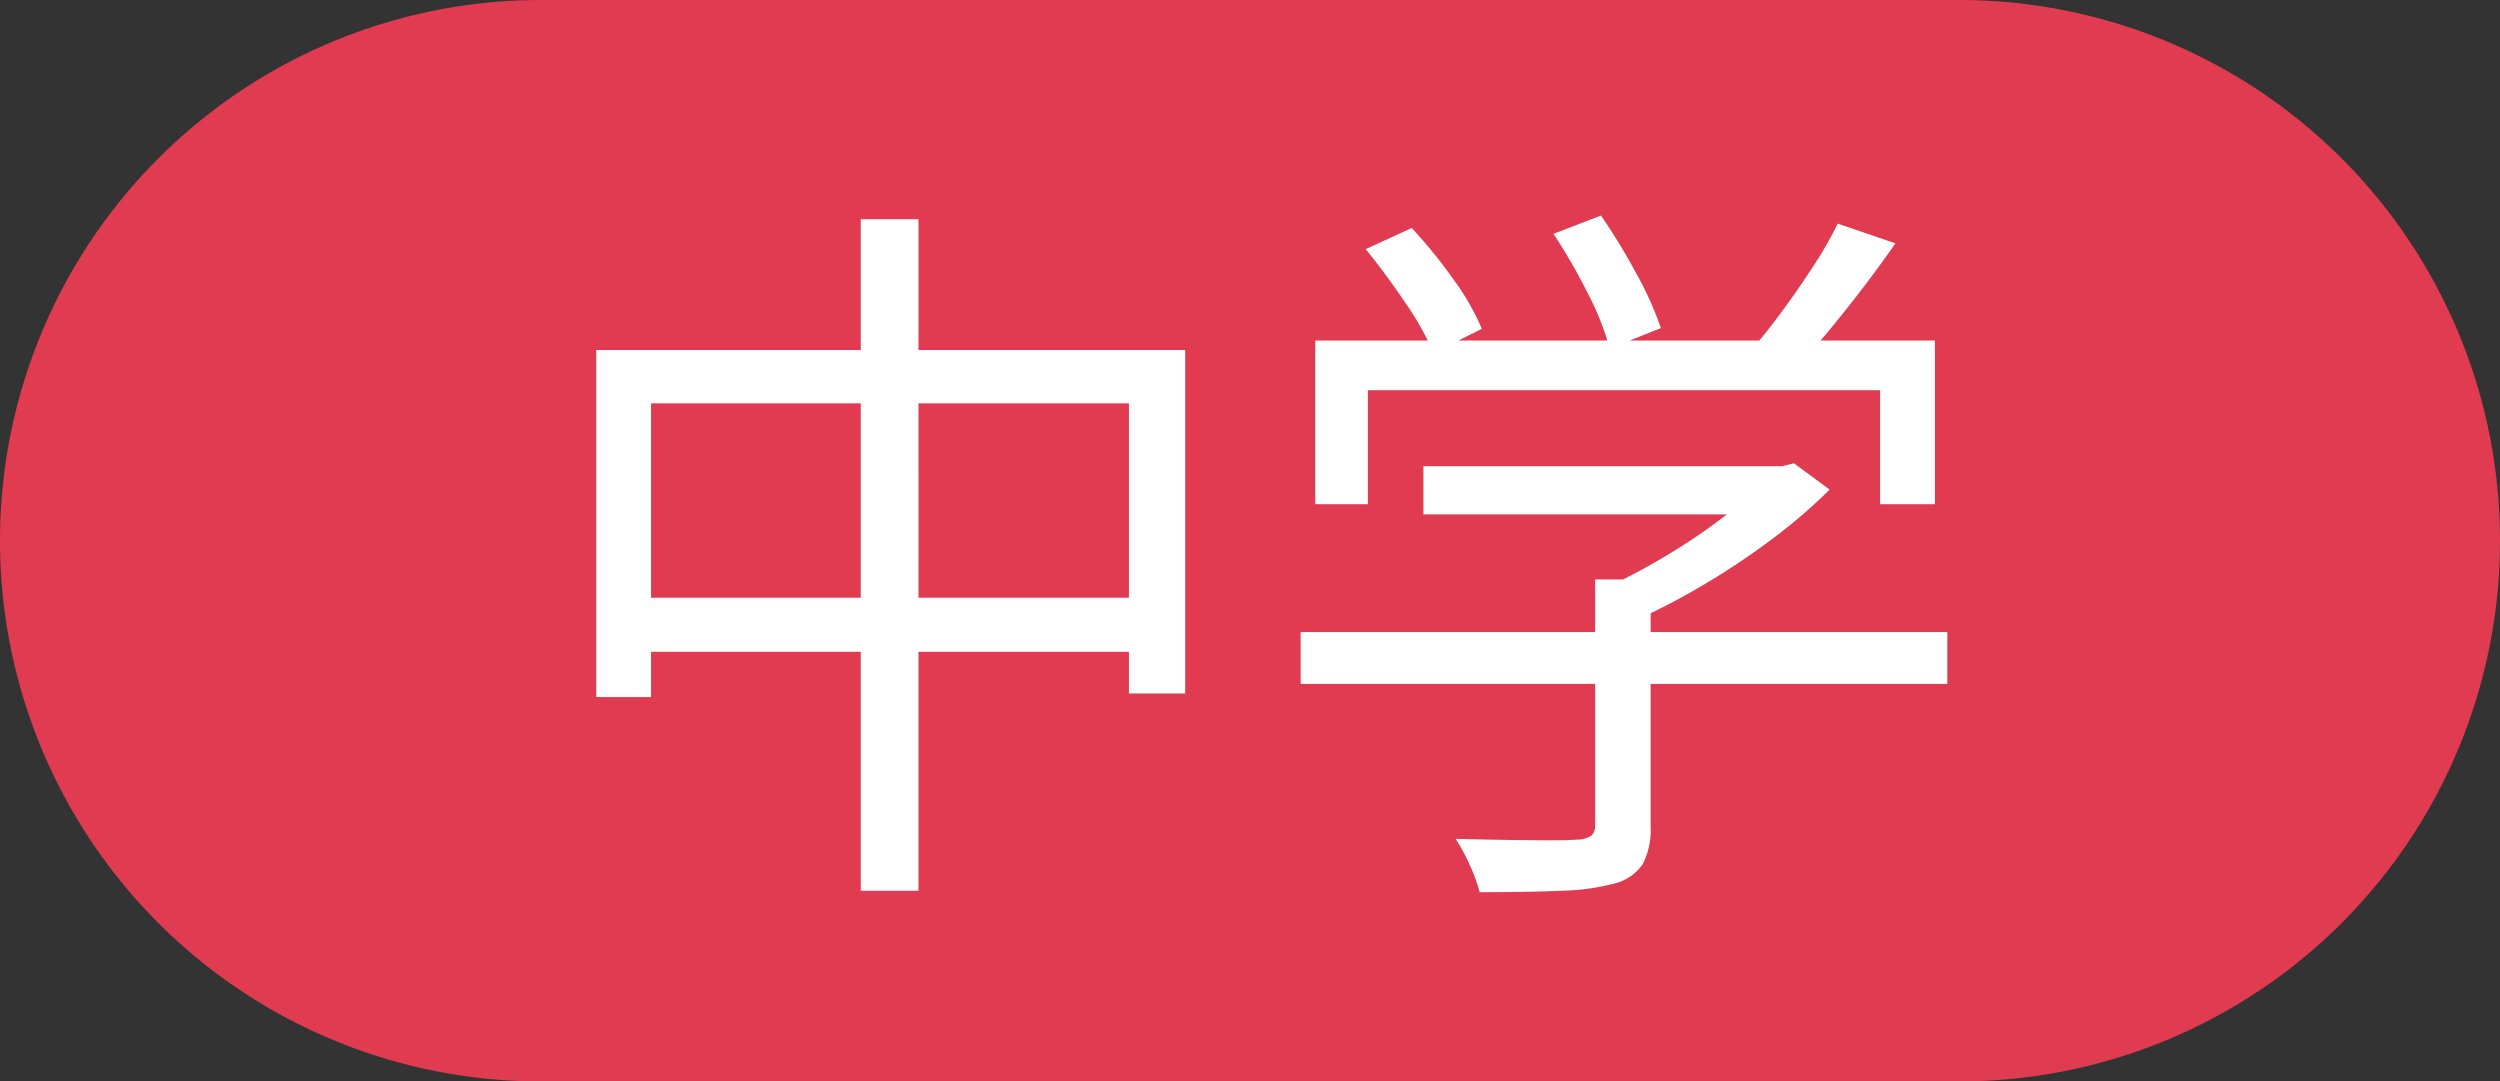 <svg xmlns="http://www.w3.org/2000/svg" width="171.069" height="74" viewBox="0 0 171.069 74">
  <rect x="0" y="0" width="171.069" height="74" fill="#333333" stroke="none"/>
  <g id="j_high" transform="translate(438 9092)">
    <path id="パス_770037" data-name="パス 770037" d="M37,0h97.069a37,37,0,0,1,0,74H37A37,37,0,0,1,37,0Z" transform="translate(-438 -9092)" fill="#e03b51"/>
    <path id="パス_770038" data-name="パス 770038" d="M4.8-33.05H45.1v23.5H41.25V-29.4H8.55V-9.3H4.8Zm2,16.95H43.5v3.7H6.8ZM22.9-42h3.95V3.95H22.9ZM61.4-25.1H86.2v3.3H61.4ZM53-13.75H97.25v3.55H53Zm20.15-3.6h3.8V-.5a5.228,5.228,0,0,1-.525,2.6A3.255,3.255,0,0,1,74.5,3.45a15.426,15.426,0,0,1-3.575.5q-2.225.1-5.675.1a11.174,11.174,0,0,0-.675-1.85A12.682,12.682,0,0,0,63.6.4q1.95.05,3.65.075T70.175.5Q71.4.5,71.9.45a1.747,1.747,0,0,0,1-.275.932.932,0,0,0,.25-.725Zm11.9-7.75h.9l.8-.2,2.45,1.8a37.083,37.083,0,0,1-3.925,3.375A50.7,50.7,0,0,1,80.6-17a47.469,47.469,0,0,1-4.8,2.5,10.081,10.081,0,0,0-1.025-1.175Q74.15-16.3,73.7-16.7a42.476,42.476,0,0,0,4.275-2.25A41.365,41.365,0,0,0,82-21.675,24.534,24.534,0,0,0,85.05-24.4ZM54-33.7H96.4v11.2H92.65v-7.8H57.6v7.8H54Zm35.75-8,3.95,1.35q-1.6,2.3-3.475,4.65t-3.425,4l-3-1.3q1-1.15,2.125-2.675t2.15-3.1A26.537,26.537,0,0,0,89.75-41.7Zm-32.3,1.75L60.6-41.4a34.035,34.035,0,0,1,2.825,3.475A16.929,16.929,0,0,1,65.4-34.5l-3.3,1.65a20.354,20.354,0,0,0-1.95-3.45Q58.8-38.3,57.45-39.95ZM70.3-41l3.25-1.25a41.8,41.8,0,0,1,2.425,3.975A23.01,23.01,0,0,1,77.65-34.55l-3.5,1.4a19.035,19.035,0,0,0-1.525-3.825A38.914,38.914,0,0,0,70.3-41Z" transform="translate(-402 -9035)" fill="#fff"/>
  </g>
</svg>
